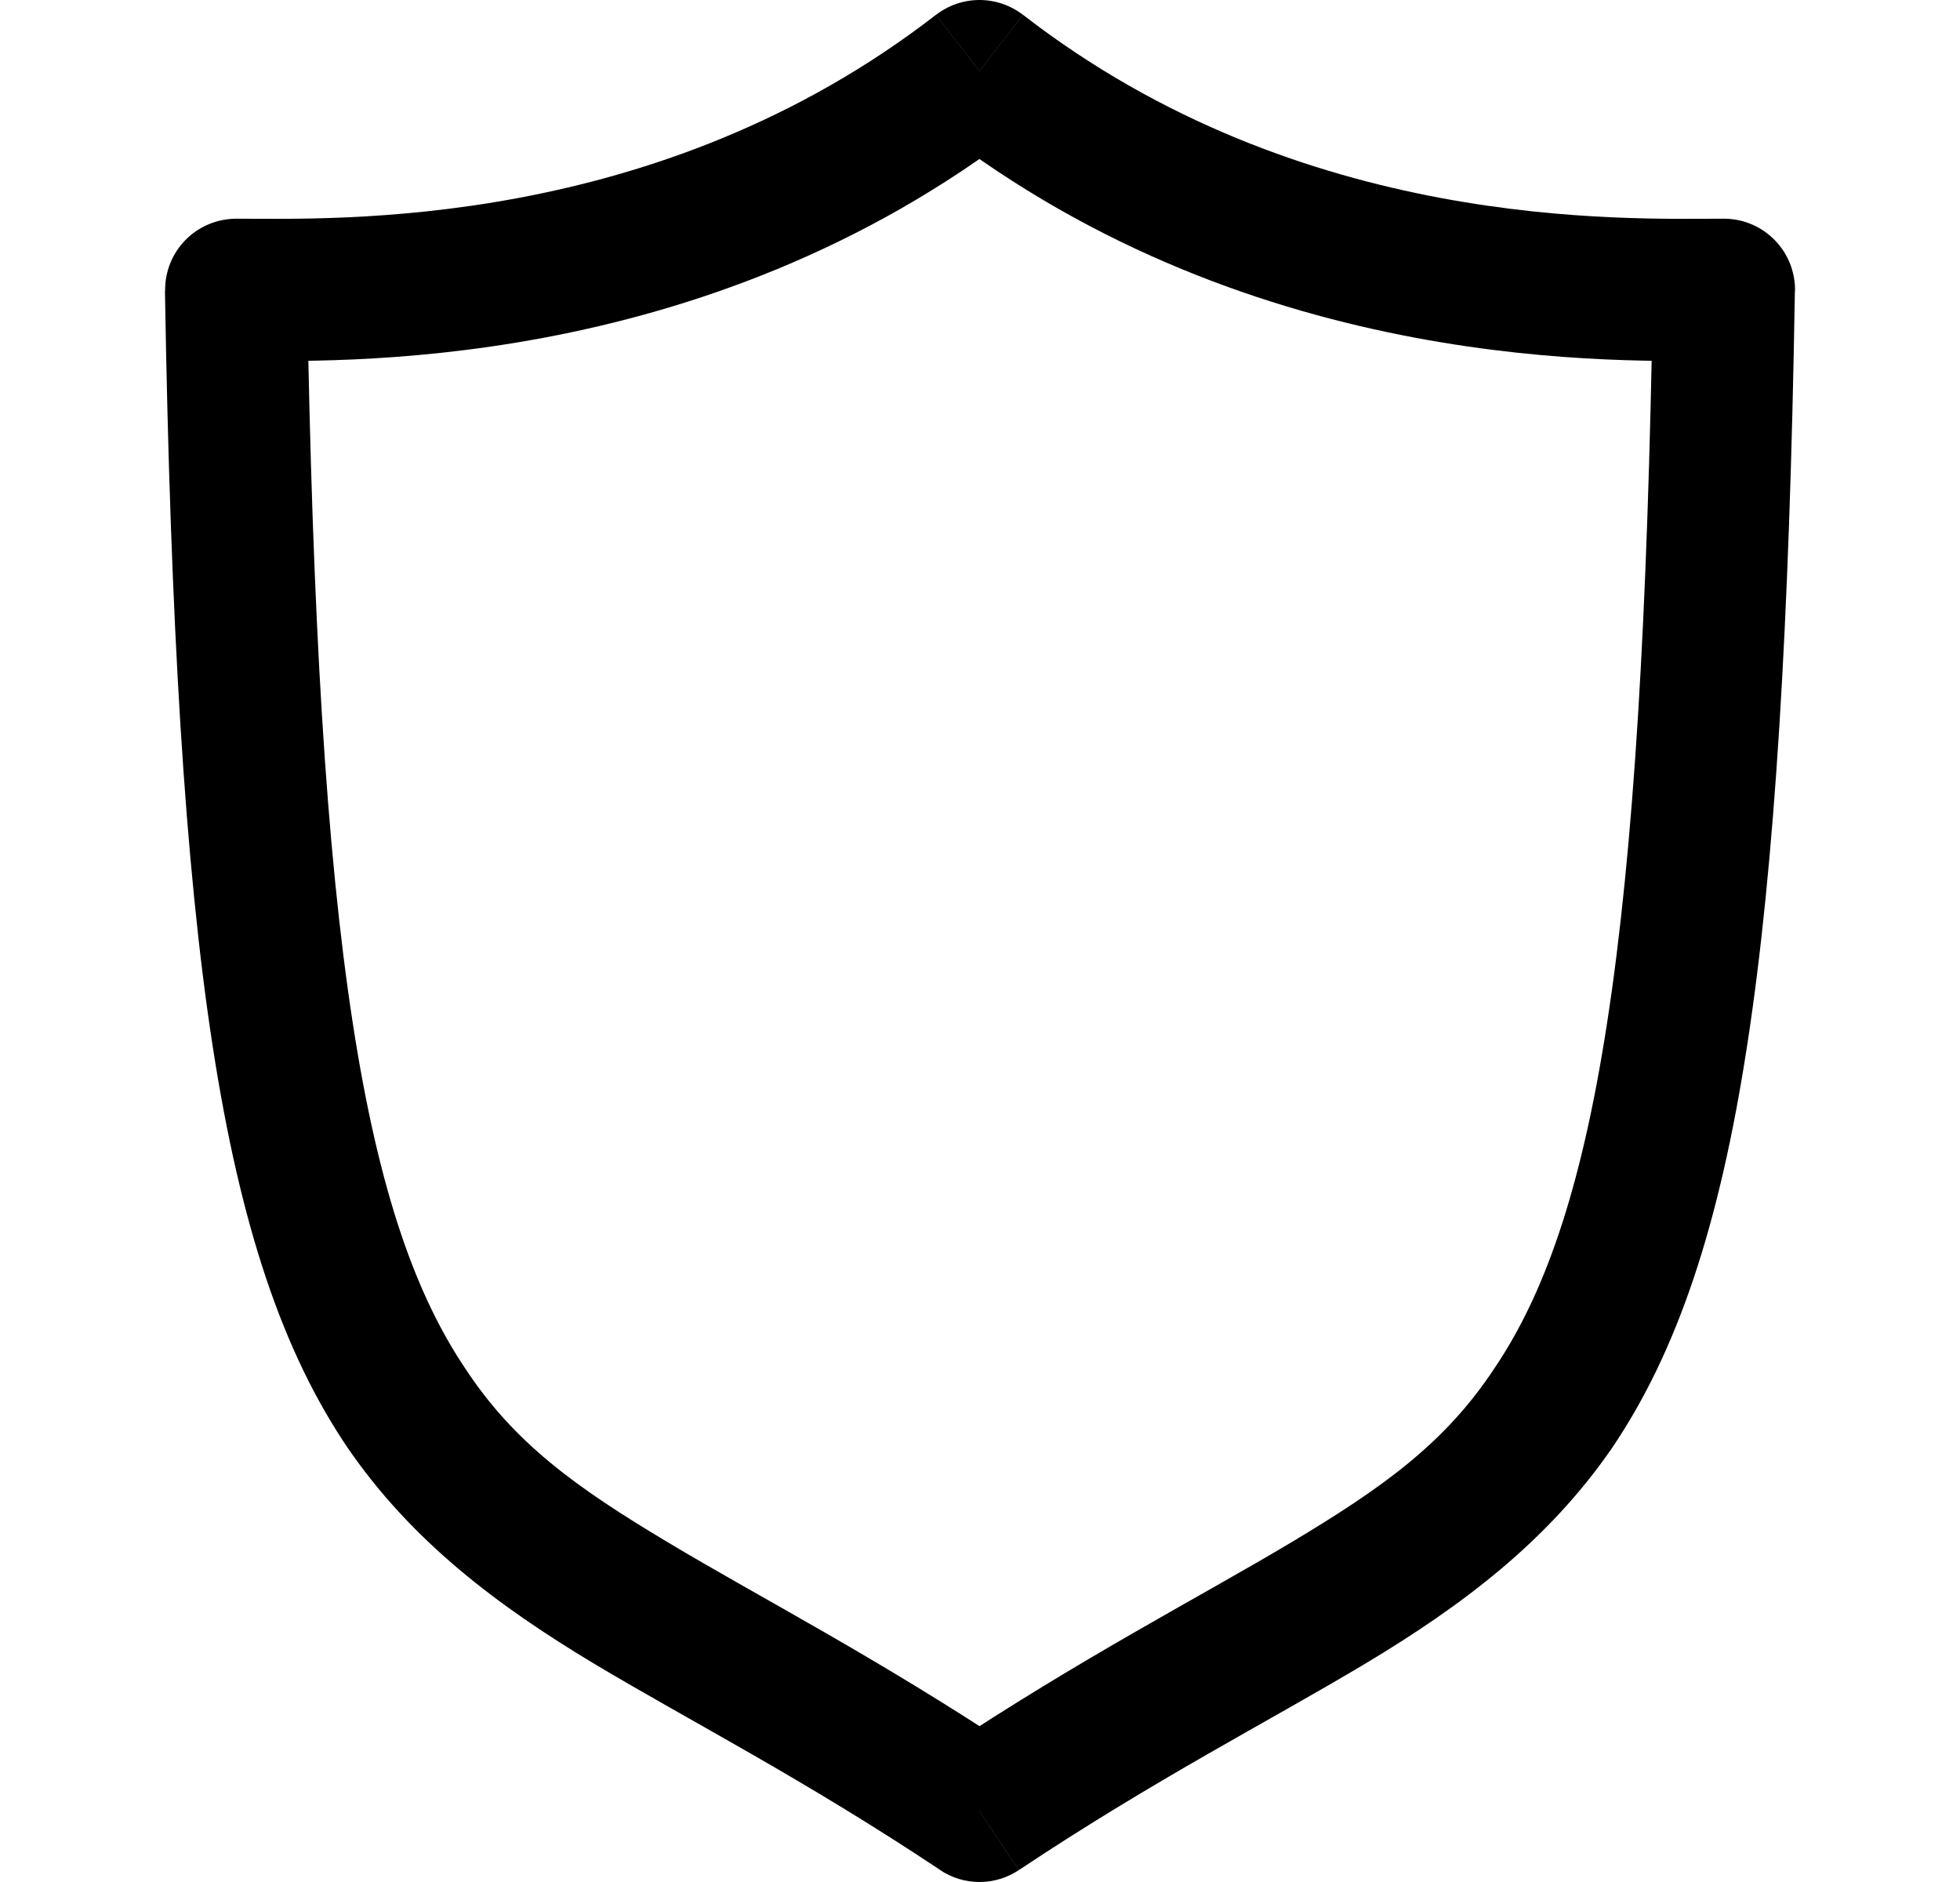 <svg width="25" height="24" viewBox="0 0 25 24" fill="none" xmlns="http://www.w3.org/2000/svg">
<path d="M12.493 0.905L13.048 0.189C12.889 0.067 12.694 0 12.493 0C12.293 0 12.098 0.067 11.939 0.189L12.493 0.905ZM21.989 3.695L22.896 3.71C22.899 3.47 22.808 3.238 22.64 3.065C22.473 2.892 22.244 2.793 22.004 2.789H21.989V3.695ZM12.493 23.094L11.992 23.848C12.14 23.947 12.315 24 12.493 24C12.672 24 12.847 23.947 12.995 23.848L12.493 23.094ZM3.012 3.695V2.789C2.771 2.79 2.541 2.885 2.371 3.055C2.201 3.225 2.106 3.456 2.106 3.696C2.106 3.701 2.106 3.705 2.106 3.71L3.012 3.695ZM11.939 1.621C16.05 4.806 20.754 4.601 21.99 4.601V2.789C20.712 2.789 16.613 2.951 13.049 0.189L11.939 1.621ZM21.084 3.68C21.017 7.888 20.838 10.856 20.497 13.055C20.161 15.231 19.68 16.534 19.061 17.45C18.433 18.402 17.644 18.966 16.48 19.663C15.303 20.367 13.818 21.127 11.992 22.34L12.996 23.848C14.733 22.691 16.181 21.953 17.41 21.218C18.65 20.475 19.74 19.657 20.562 18.465C21.392 17.237 21.931 15.638 22.285 13.332C22.638 11.049 22.825 7.958 22.894 3.71L21.084 3.68ZM12.995 22.34C11.17 21.127 9.685 20.369 8.51 19.663C7.345 18.967 6.559 18.402 5.934 17.451C5.318 16.535 4.837 15.235 4.501 13.056C4.161 10.856 3.984 7.888 3.916 3.68L2.104 3.71C2.174 7.958 2.36 11.049 2.711 13.331C3.066 15.637 3.604 17.237 4.435 18.464C5.254 19.656 6.343 20.475 7.581 21.218C8.809 21.952 10.257 22.691 11.994 23.848L12.995 22.34ZM3.01 4.601C4.233 4.601 8.937 4.806 13.046 1.621L11.938 0.189C8.373 2.951 4.274 2.789 3.01 2.789V4.601Z" fill="black"/>
</svg>

